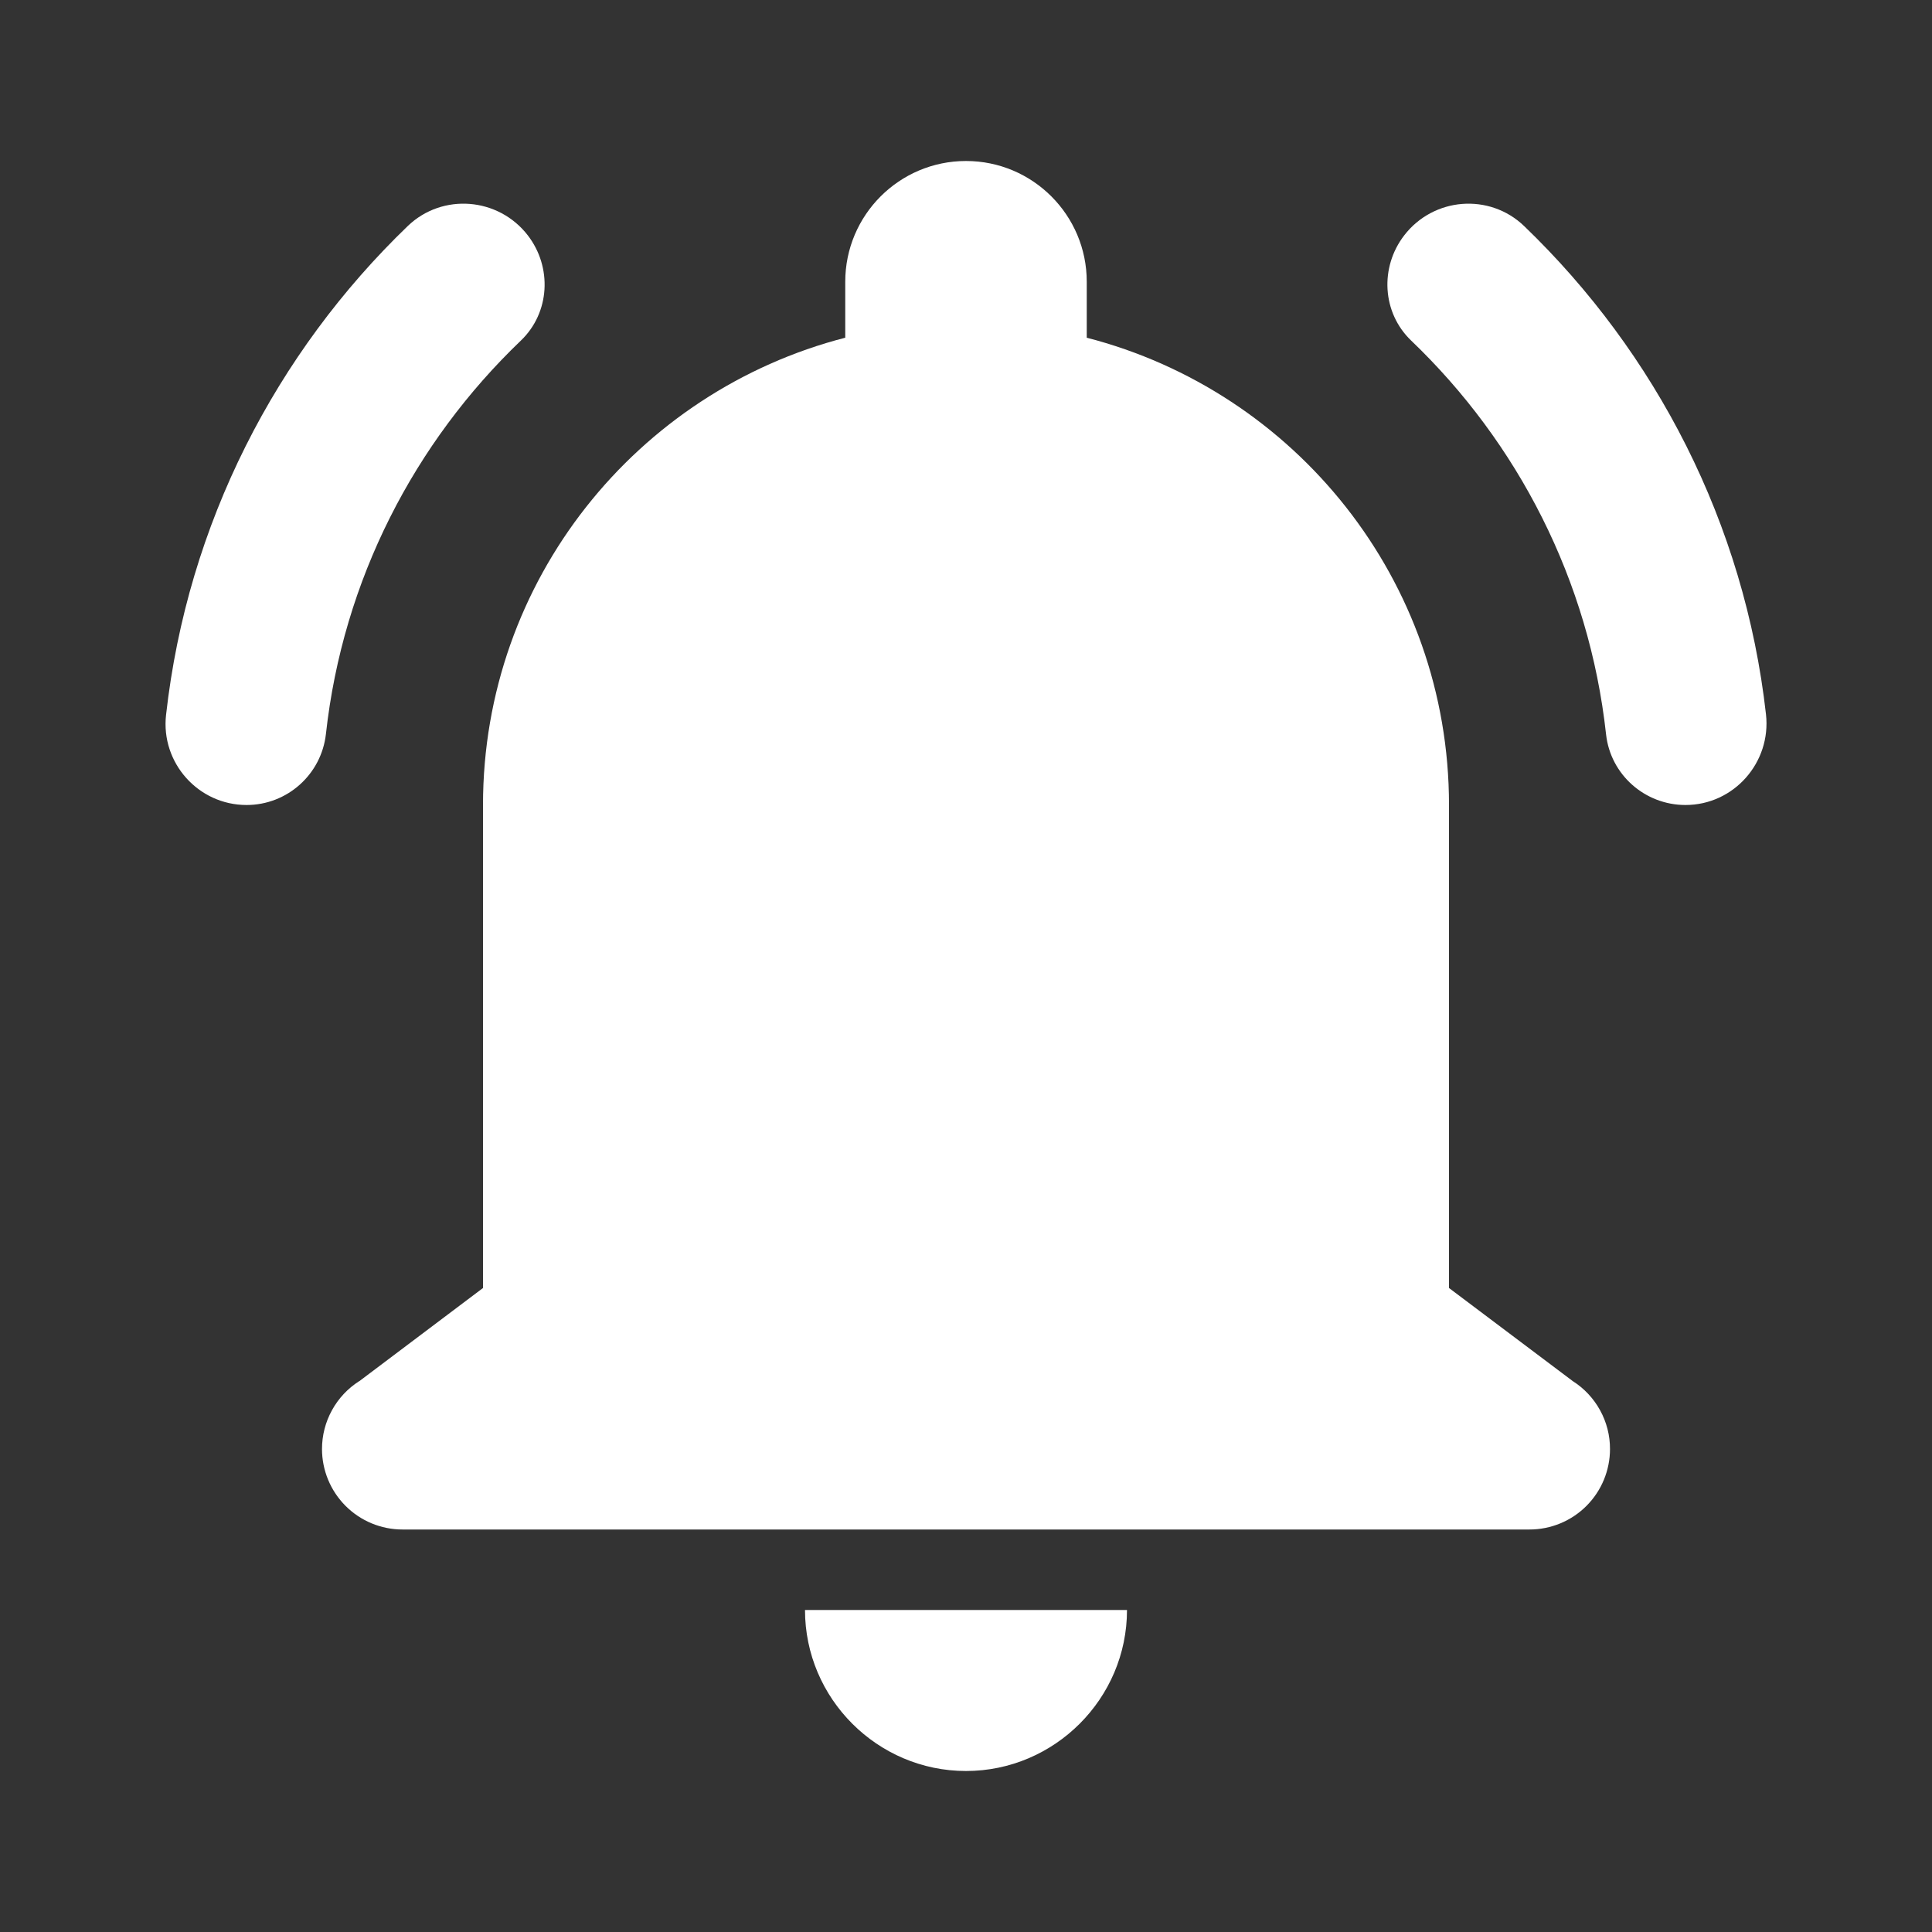 <svg width="60" height="60" viewBox="0 0 60 60" fill="none" xmlns="http://www.w3.org/2000/svg">
<rect x="0" y="0" width="60" height="60" fill="#333333" stroke="none"/>
<path d="M30 5C27.93 5 26.25 6.68 26.25 8.75V10.488C19.783 12.155 15 18.012 15 25V40L11.162 42.891H11.158C10.803 43.117 10.511 43.428 10.309 43.797C10.106 44.166 10 44.579 10 45C10 45.663 10.264 46.299 10.733 46.768C11.201 47.237 11.837 47.5 12.5 47.5H30H47.5C48.163 47.5 48.799 47.237 49.268 46.768C49.737 46.299 50 45.663 50 45C50.001 44.579 49.895 44.166 49.692 43.797C49.49 43.428 49.198 43.117 48.843 42.891L45 40V25C45 18.012 40.217 12.155 33.75 10.488V8.75C33.75 6.68 32.07 5 30 5ZM14.59 6.333C13.907 6.279 13.203 6.502 12.666 7.017C8.579 10.952 5.822 16.26 5.157 22.202C4.989 23.69 6.159 25 7.657 25C8.922 25 9.982 24.048 10.122 22.793C10.65 18.006 12.877 13.736 16.177 10.576C17.08 9.711 17.154 8.3 16.392 7.31C15.938 6.72 15.273 6.387 14.59 6.333ZM45.41 6.333C44.727 6.386 44.062 6.72 43.609 7.31C42.846 8.3 42.921 9.711 43.824 10.576C47.129 13.739 49.353 18.015 49.878 22.808C50.016 24.058 51.084 25 52.344 25C53.847 25 55.012 23.678 54.844 22.183C54.177 16.248 51.419 10.951 47.334 7.021C46.798 6.505 46.094 6.28 45.41 6.333ZM25 50C25 52.75 27.25 55 30 55C32.75 55 35 52.75 35 50H25Z" fill="white"/>
</svg>
